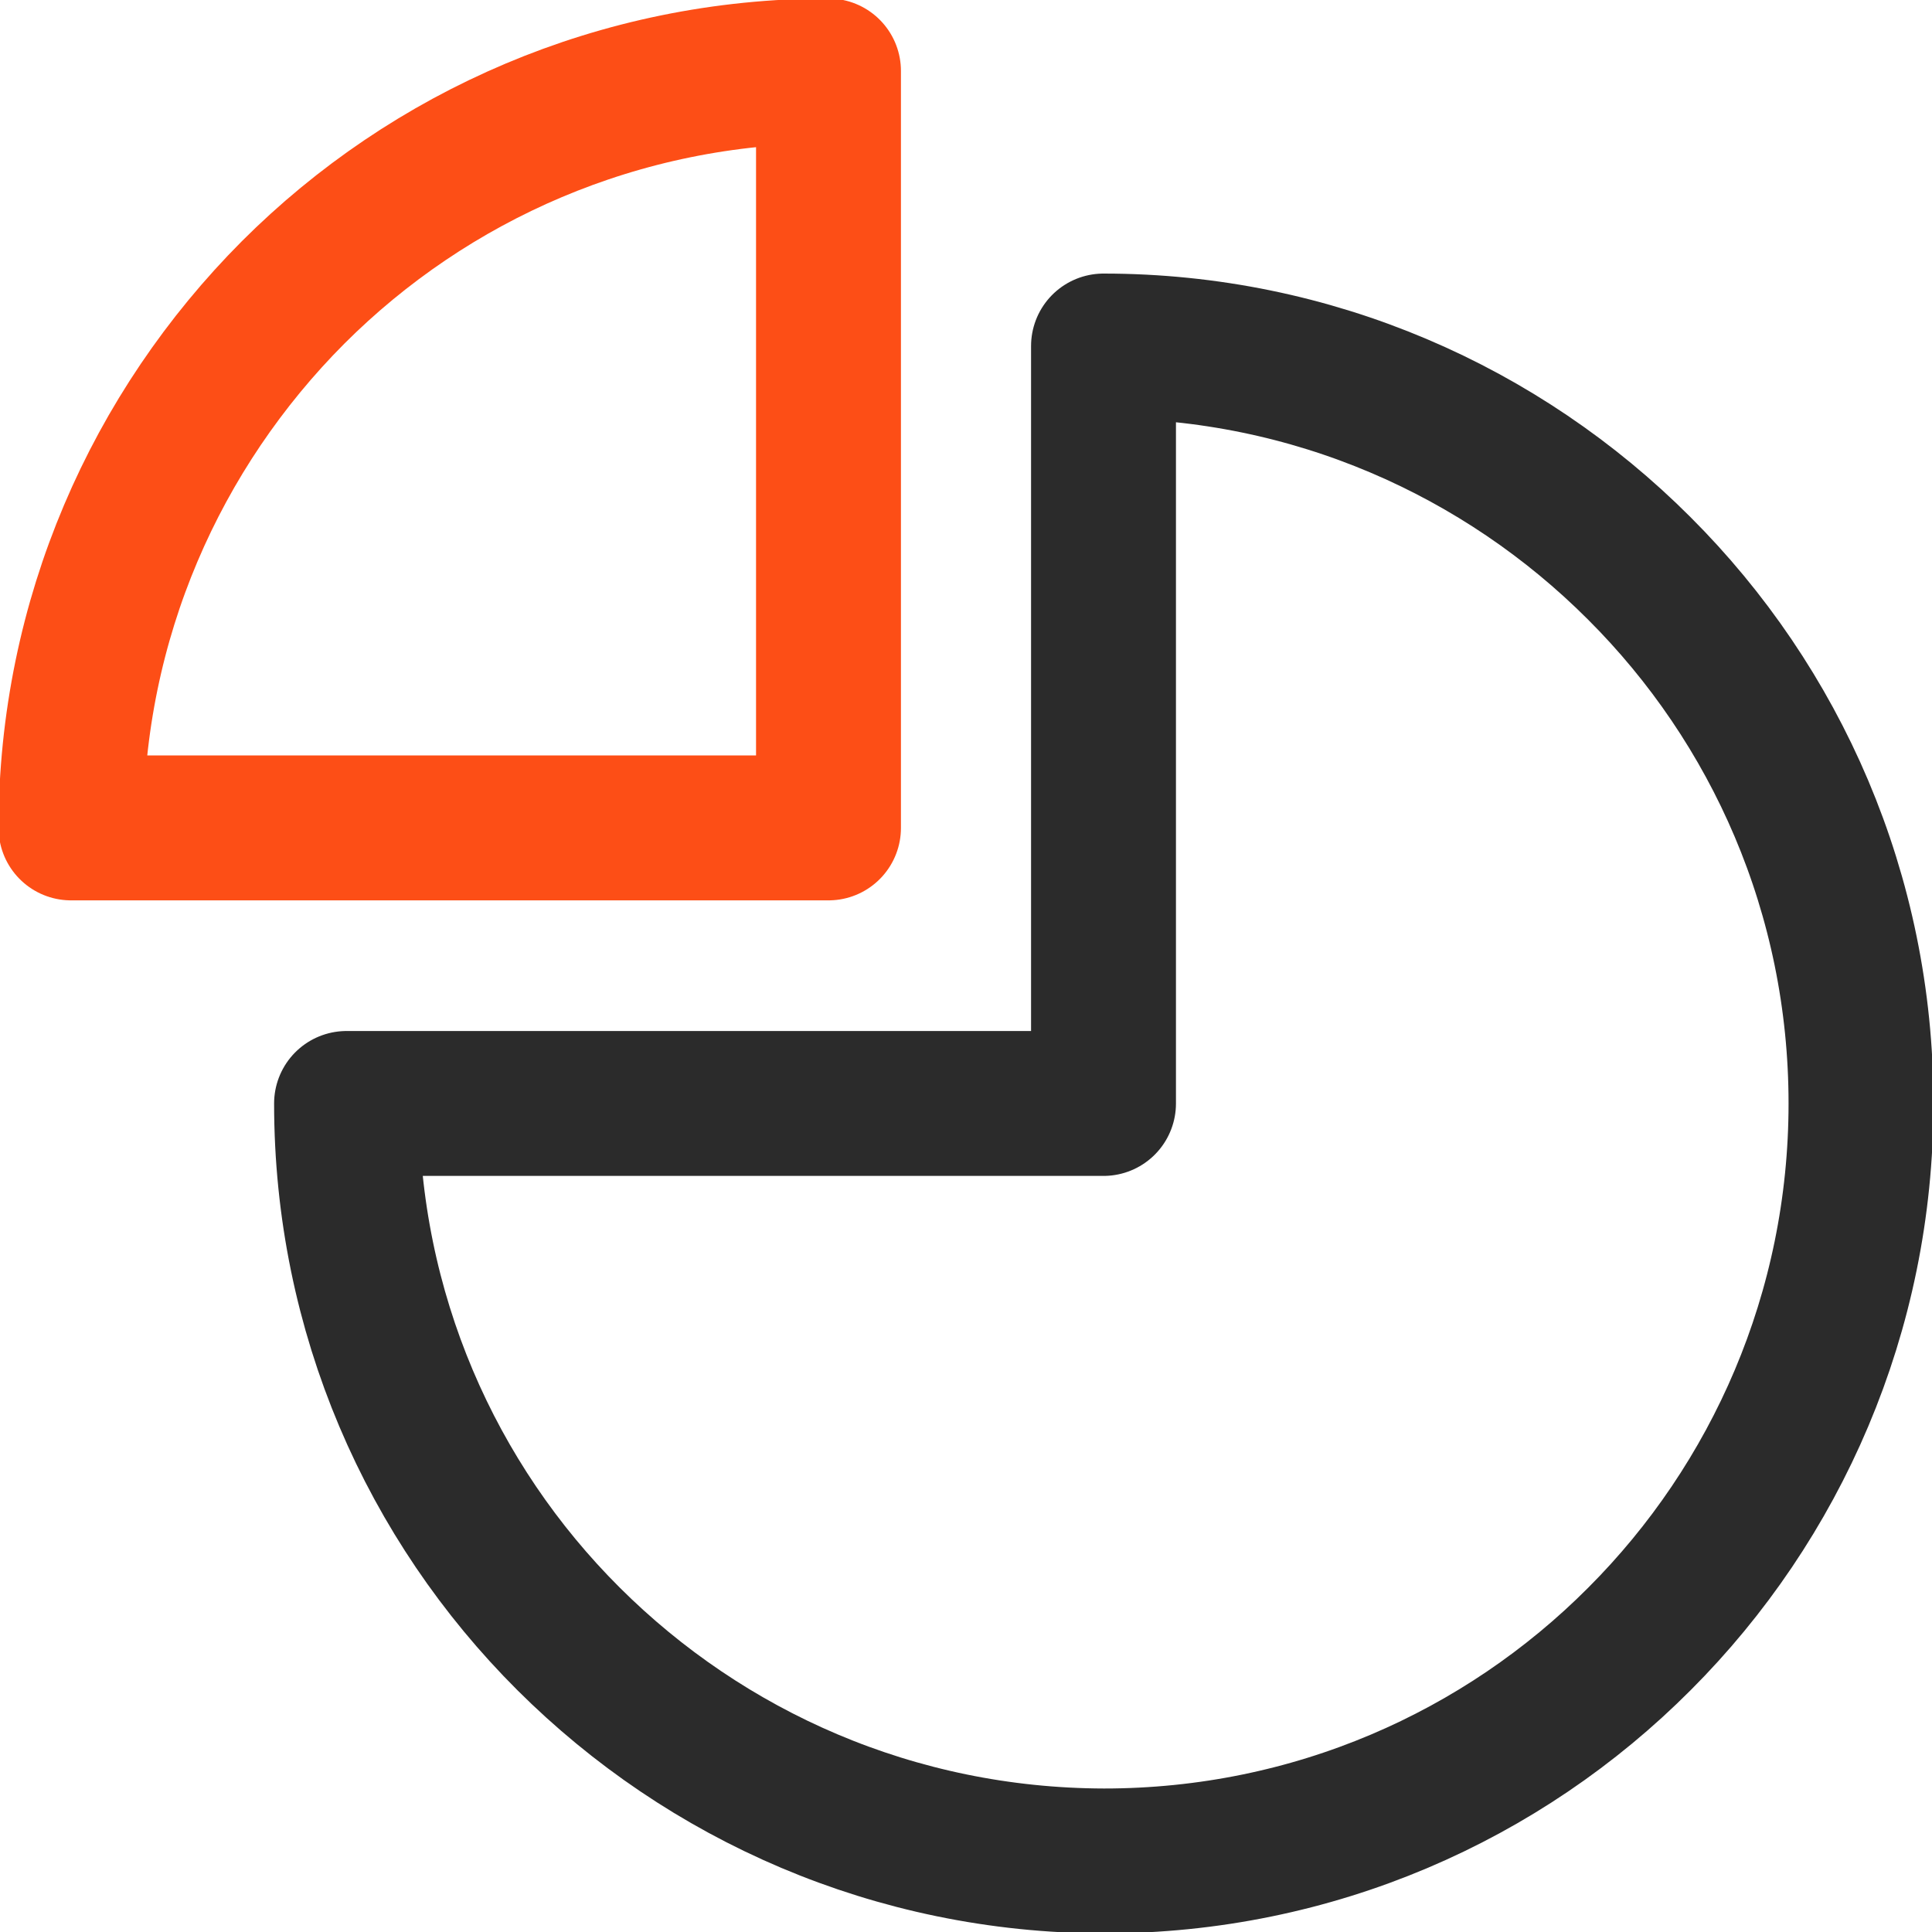<svg width="40" height="40" viewBox="0 0 40 40" fill="none" xmlns="http://www.w3.org/2000/svg">
<g clip-path="url(#clip0_974_396)">
<g clip-path="url(#clip1_974_396)">
<path d="M17.153 1.469C12.82 1.469 8.9 3.223 6.067 6.056C3.234 8.898 1.47 12.819 1.47 17.141H17.153V9.3V1.469Z" stroke="#FD4E16" stroke-width="3" stroke-linecap="round" stroke-linejoin="round"/>
<path d="M22.847 22.846H7.175C7.175 27.179 8.929 31.099 11.772 33.932C14.614 36.765 18.525 38.519 22.857 38.529C27.189 38.529 31.11 36.775 33.943 33.932C36.775 31.099 38.53 27.169 38.53 22.846C38.53 18.514 36.775 14.594 33.933 11.761C31.1 8.928 27.18 7.164 22.847 7.164V15.005V22.846Z" stroke="#2B2B2B" stroke-width="3" stroke-linecap="round" stroke-linejoin="round"/>
</g>
</g>
<defs>
<clipPath id="clip0_974_396">
<rect width="40" height="40" fill="white"/>
</clipPath>
<clipPath id="clip1_974_396">
<rect width="40" height="40" fill="white"/>
</clipPath>
</defs>
</svg>
